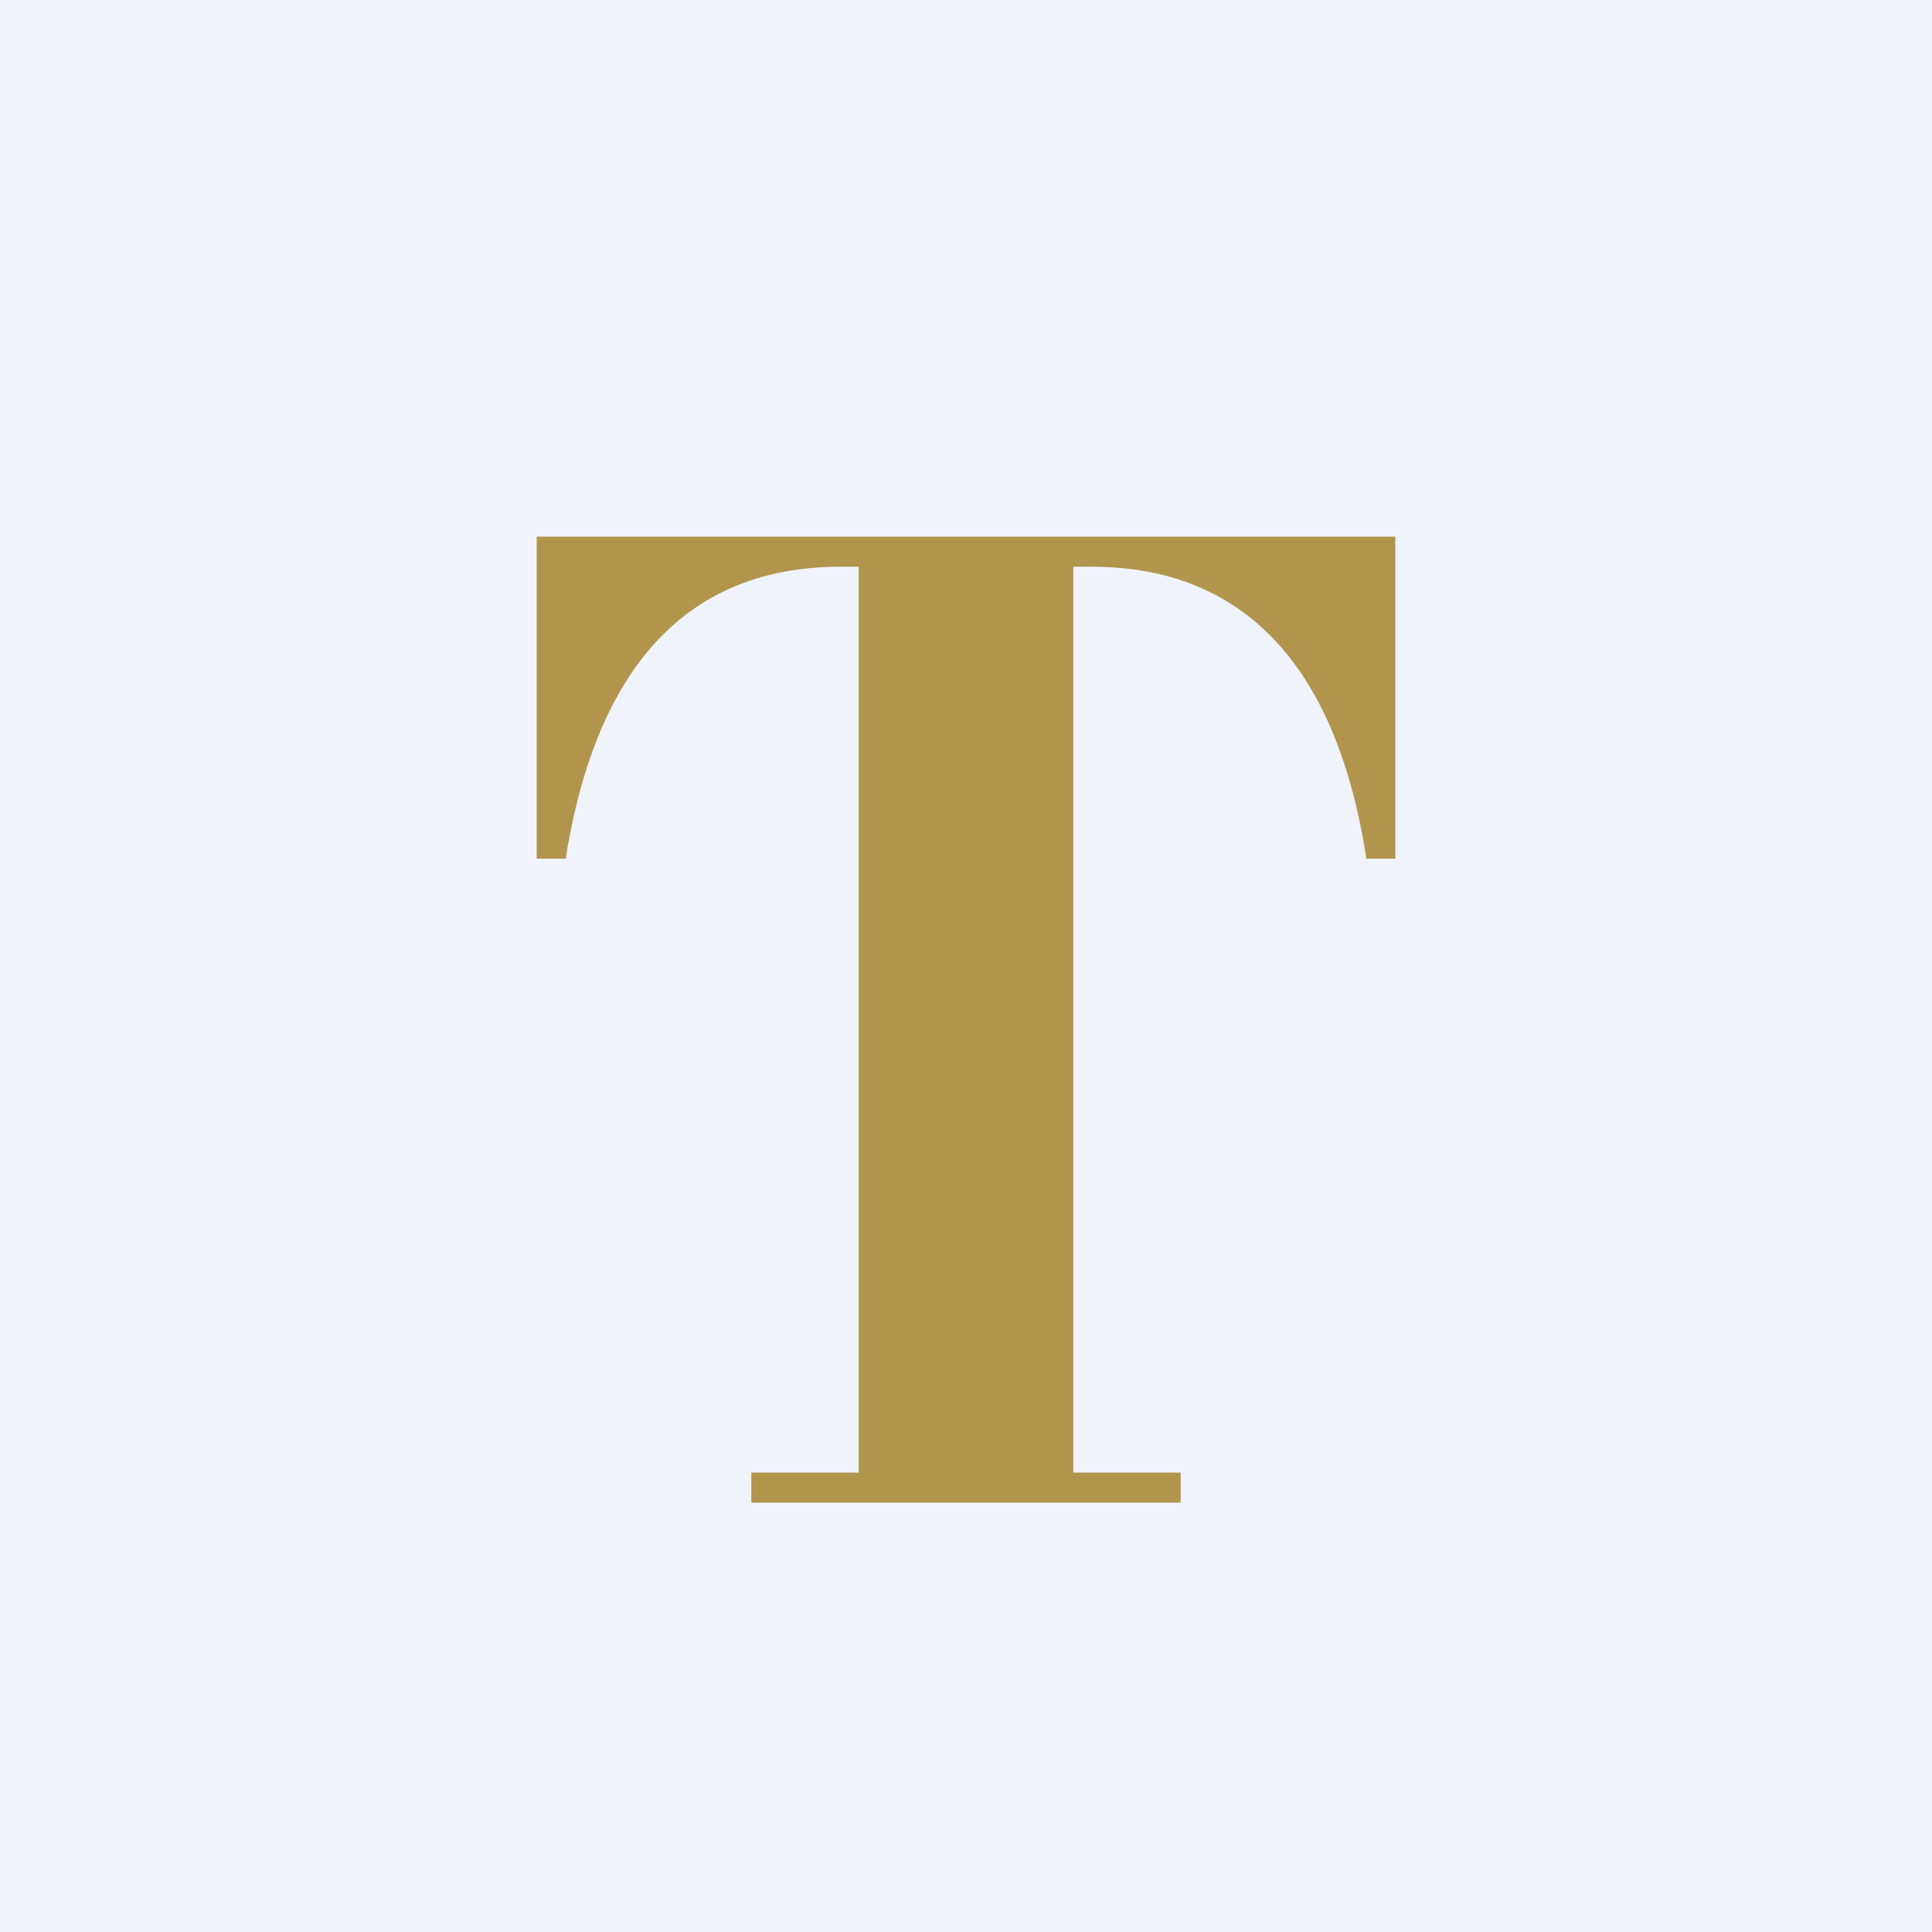 <!-- by TradingView --><svg width="18" height="18" viewBox="0 0 18 18" xmlns="http://www.w3.org/2000/svg"><path fill="#F0F3FA" d="M0 0h18v18H0z"/><path d="M8 5.28h-.17C6.12 5.28 5.49 6.62 5.27 8H5V5h8v3h-.27c-.21-1.38-.85-2.72-2.56-2.72H10v8.44h1V14H7v-.28h1V5.28Z" fill="#B1954C"/></svg>
